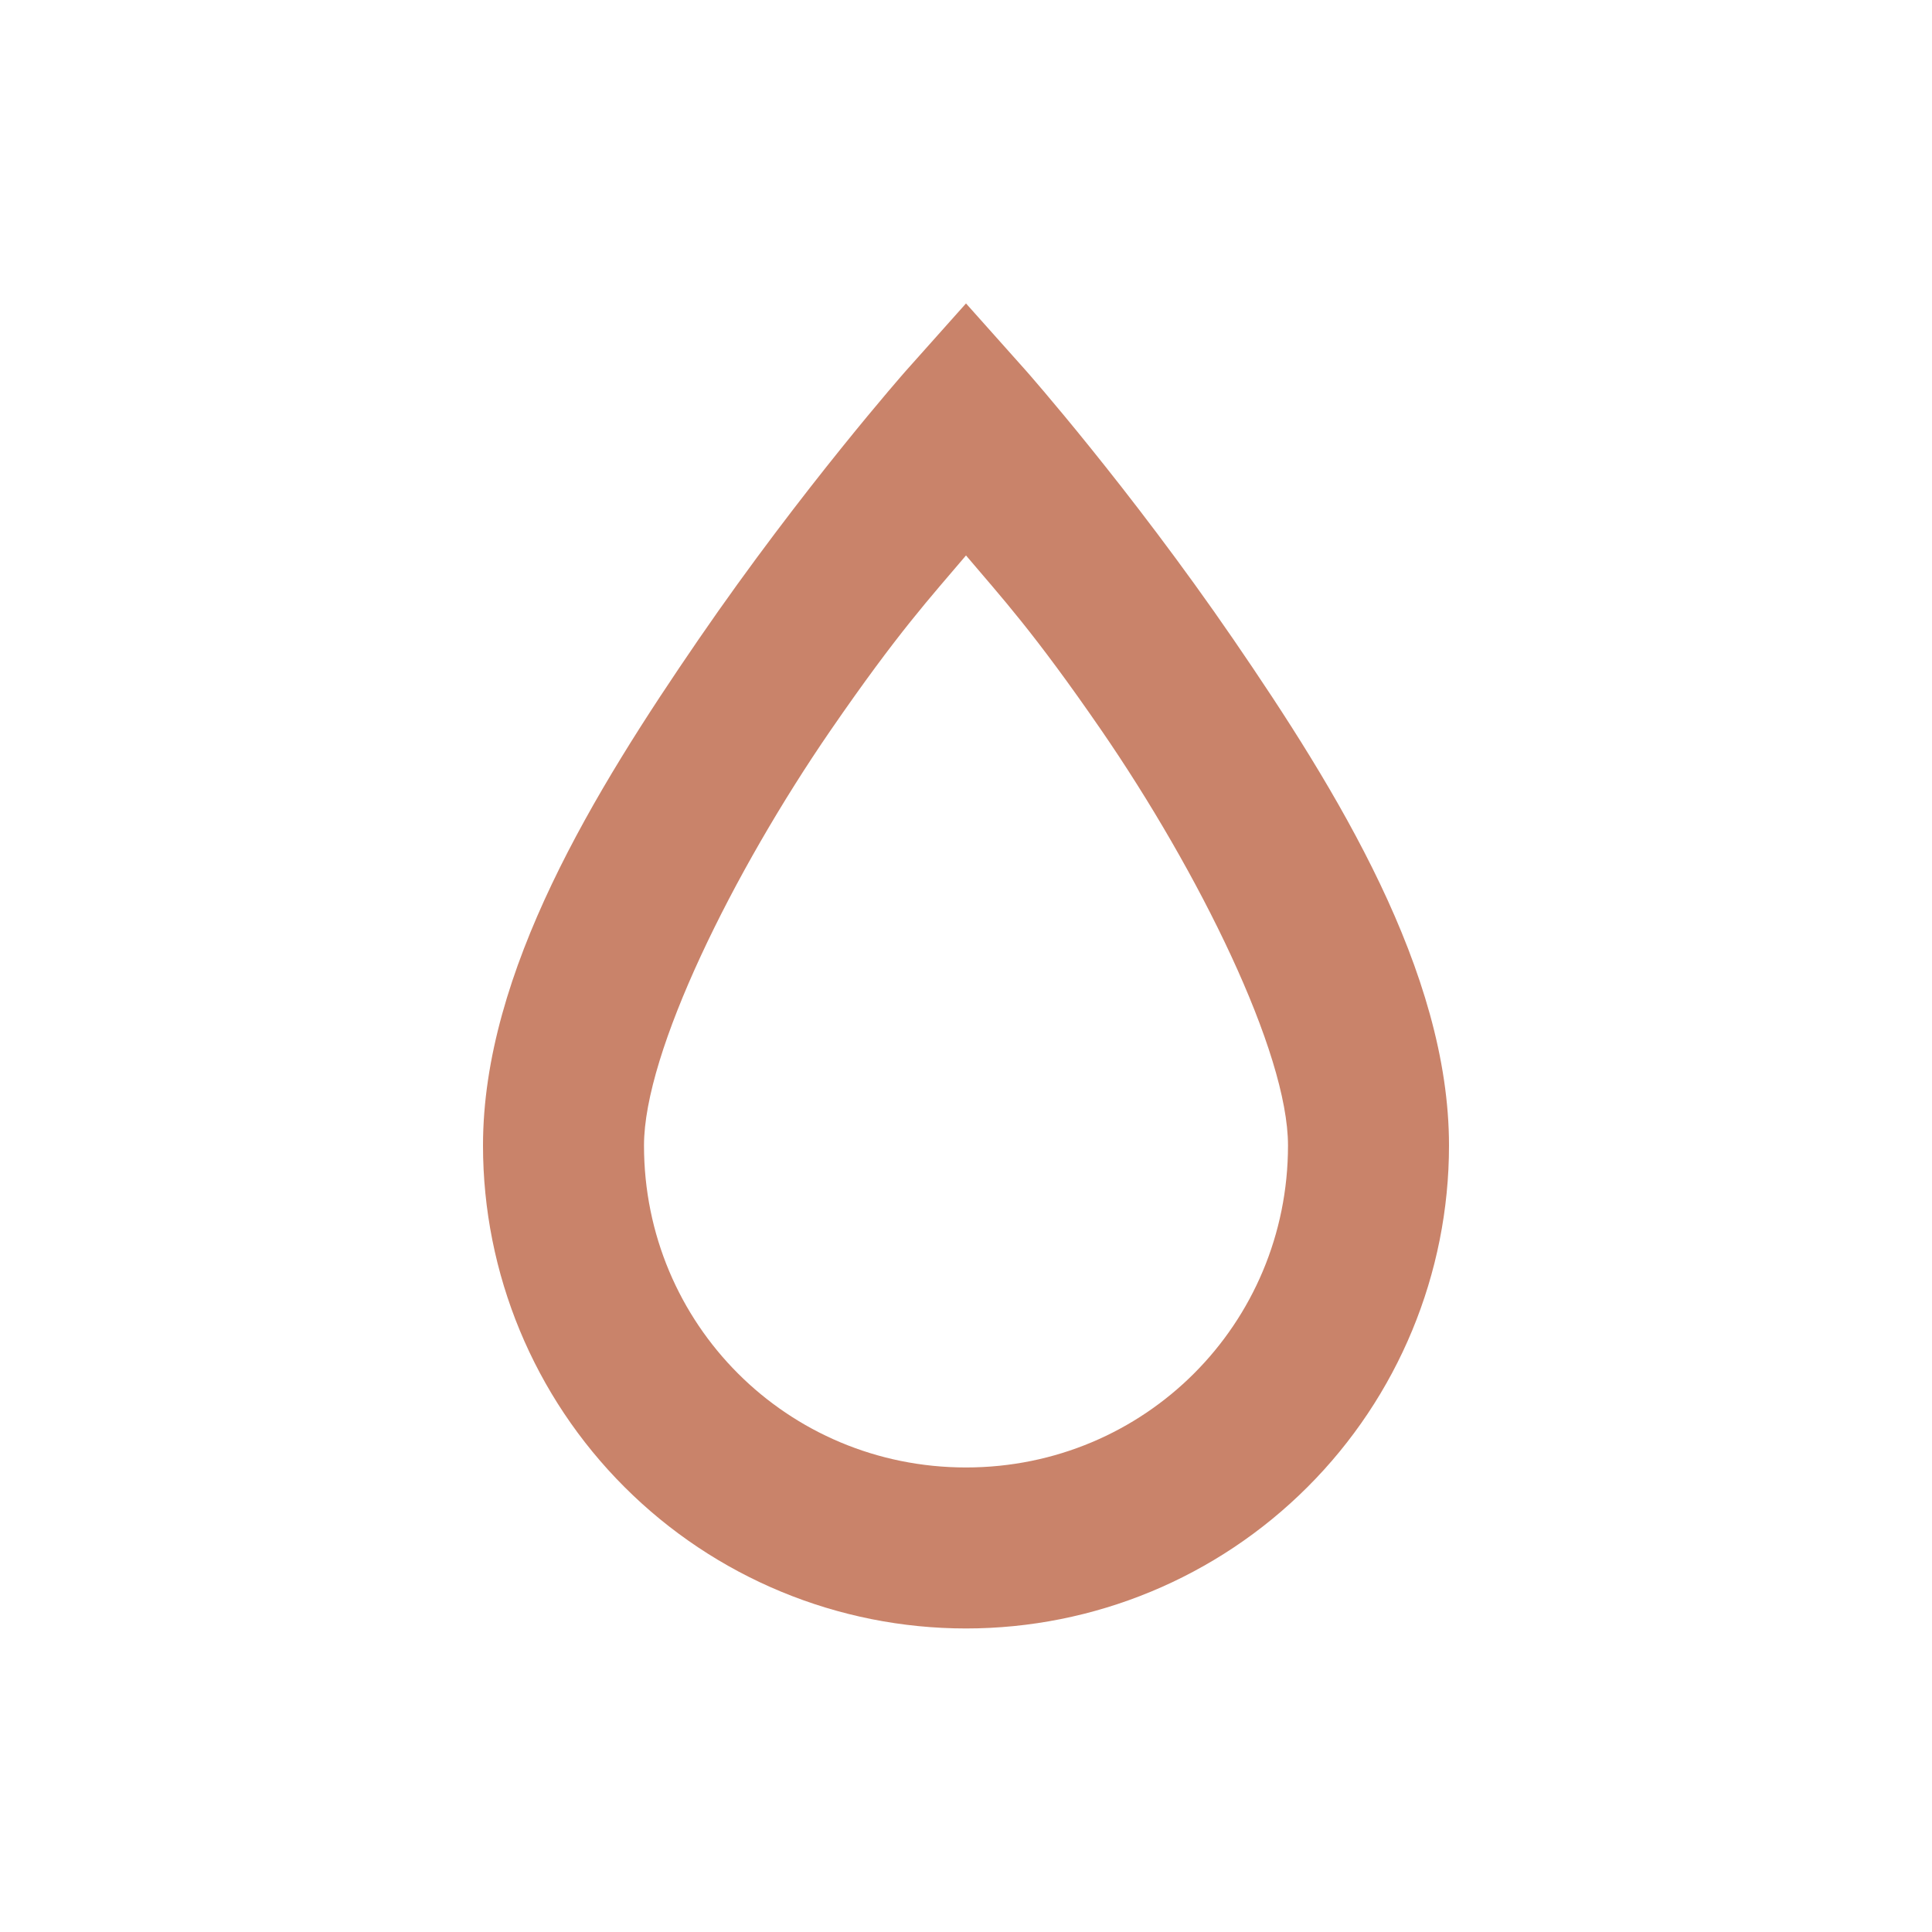 <svg width="18" height="18" viewBox="0 0 18 18" fill="none" xmlns="http://www.w3.org/2000/svg">
<path d="M9 2.827L8.438 3.457C8.438 3.457 7.478 4.545 6.51 5.955C5.543 7.365 4.5 9.052 4.5 10.672C4.5 11.866 4.974 13.011 5.818 13.854C6.662 14.698 7.807 15.172 9 15.172C10.194 15.172 11.338 14.698 12.182 13.854C13.026 13.011 13.5 11.866 13.5 10.672C13.5 9.052 12.457 7.365 11.49 5.955C10.523 4.545 9.562 3.457 9.562 3.457L9 2.827ZM9 5.175C9.33 5.565 9.63 5.887 10.26 6.802C11.168 8.122 12 9.802 12 10.672C12 12.337 10.665 13.672 9 13.672C7.335 13.672 6 12.337 6 10.672C6 9.802 6.832 8.122 7.74 6.802C8.37 5.887 8.67 5.565 9 5.175Z" fill="#C9836A"/>
</svg>
